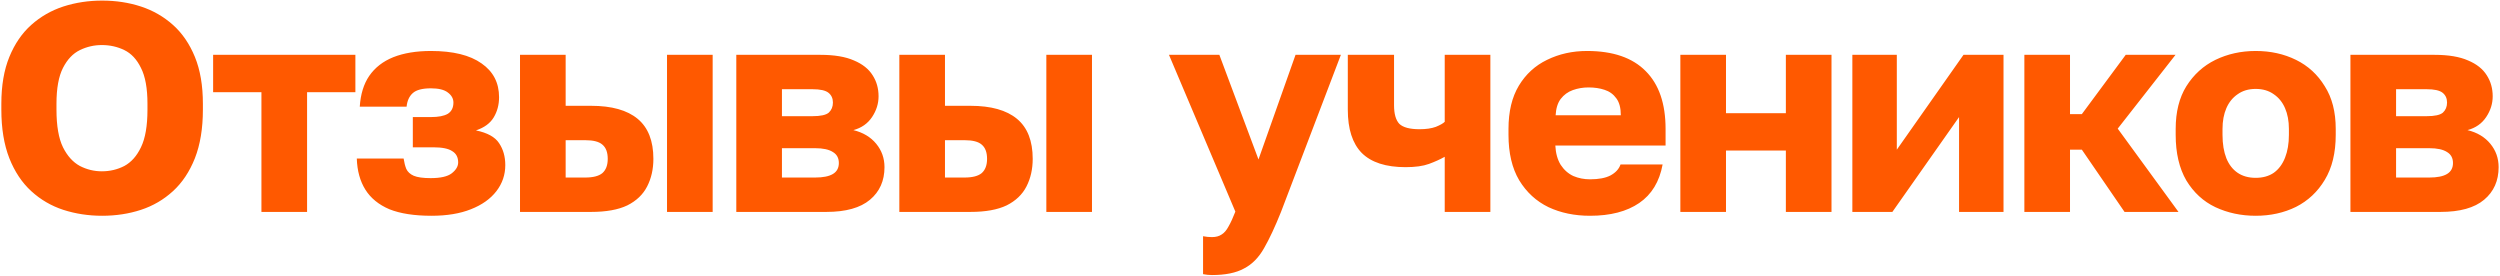 <?xml version="1.0" encoding="UTF-8"?> <svg xmlns="http://www.w3.org/2000/svg" width="1687" height="186" viewBox="0 0 1687 186" fill="none"><path d="M68.91 145.6C59.71 145.6 50.977 144.267 42.71 141.6C34.577 138.933 27.377 134.733 21.11 129C14.844 123.267 9.91 115.867 6.31 106.8C2.71 97.6 0.91 86.667 0.91 74V70C0.91 57.733 2.71 47.2 6.31 38.4C9.91 29.6 14.844 22.4 21.11 16.8C27.377 11.2 34.577 7.067 42.71 4.4C50.977 1.733 59.71 0.4 68.91 0.4C78.243 0.4 86.977 1.733 95.11 4.4C103.243 7.067 110.443 11.2 116.71 16.8C122.977 22.4 127.91 29.6 131.51 38.4C135.11 47.2 136.91 57.733 136.91 70V74C136.91 86.667 135.11 97.6 131.51 106.8C127.91 115.867 122.977 123.267 116.71 129C110.443 134.733 103.243 138.933 95.11 141.6C86.977 144.267 78.243 145.6 68.91 145.6ZM68.71 115.6C74.177 115.6 79.243 114.4 83.91 112C88.577 109.467 92.31 105.267 95.11 99.4C98.043 93.4 99.51 84.933 99.51 74V70C99.51 59.6 98.043 51.533 95.11 45.8C92.31 40.067 88.577 36.067 83.91 33.8C79.243 31.533 74.177 30.4 68.71 30.4C63.51 30.4 58.577 31.533 53.91 33.8C49.243 36.067 45.444 40.067 42.51 45.8C39.577 51.533 38.11 59.6 38.11 70V74C38.11 84.933 39.577 93.4 42.51 99.4C45.444 105.267 49.243 109.467 53.91 112C58.577 114.4 63.51 115.6 68.71 115.6ZM176.416 143V62.2H143.816V37H239.816V62.2H207.216V143H176.416ZM291.17 145.6C279.57 145.6 270.103 144.133 262.77 141.2C255.57 138.133 250.17 133.733 246.57 128C242.97 122.267 241.036 115.267 240.77 107H272.37C272.77 109.667 273.37 112 274.17 114C275.103 116 276.77 117.533 279.17 118.6C281.703 119.667 285.503 120.2 290.57 120.2C297.236 120.2 301.97 119.133 304.77 117C307.703 114.733 309.17 112.267 309.17 109.6C309.17 106.133 307.836 103.6 305.17 102C302.636 100.267 298.37 99.4 292.37 99.4H278.57V79H290.77C295.836 79 299.636 78.267 302.17 76.8C304.703 75.2 305.97 72.667 305.97 69.2C305.97 66.533 304.703 64.267 302.17 62.4C299.77 60.533 295.97 59.6 290.77 59.6C285.036 59.6 280.97 60.667 278.57 62.8C276.17 64.933 274.77 68 274.37 72H242.77C243.303 63.6 245.436 56.667 249.17 51.2C253.036 45.6 258.436 41.4 265.37 38.6C272.436 35.8 280.903 34.4 290.77 34.4C305.703 34.4 317.103 37.2 324.97 42.8C332.836 48.267 336.77 55.867 336.77 65.6C336.77 70.667 335.57 75.2 333.17 79.2C330.77 83.2 326.77 86.133 321.17 88C328.903 89.6 334.103 92.467 336.77 96.6C339.57 100.733 340.97 105.667 340.97 111.4C340.97 117.933 338.97 123.8 334.97 129C330.97 134.2 325.236 138.267 317.77 141.2C310.436 144.133 301.57 145.6 291.17 145.6ZM350.902 143V37H381.702V71.4H398.902C412.769 71.4 423.236 74.333 430.302 80.2C437.369 86.067 440.902 95.067 440.902 107.2C440.902 114.133 439.502 120.333 436.702 125.8C433.902 131.267 429.436 135.533 423.302 138.6C417.169 141.533 409.036 143 398.902 143H350.902ZM381.702 119.8H394.902C400.236 119.8 404.102 118.8 406.502 116.8C408.902 114.667 410.102 111.467 410.102 107.2C410.102 102.8 408.902 99.6 406.502 97.6C404.236 95.6 400.369 94.6 394.902 94.6H381.702V119.8ZM450.102 143V37H480.902V143H450.102ZM496.855 143V37H553.655C562.989 37 570.522 38.267 576.255 40.8C581.989 43.2 586.189 46.533 588.855 50.8C591.522 54.933 592.855 59.667 592.855 65C592.855 69.933 591.389 74.6 588.455 79C585.522 83.4 581.322 86.333 575.855 87.8C582.389 89.4 587.522 92.467 591.255 97C594.989 101.533 596.855 106.8 596.855 112.8C596.855 122 593.589 129.333 587.055 134.8C580.522 140.267 570.722 143 557.655 143H496.855ZM527.655 119.8H550.055C555.389 119.8 559.389 119 562.055 117.4C564.722 115.8 566.055 113.333 566.055 110C566.055 106.667 564.722 104.2 562.055 102.6C559.389 100.867 555.389 100 550.055 100H527.655V119.8ZM527.655 78.4H548.255C553.722 78.4 557.389 77.6 559.255 76C561.122 74.267 562.055 72 562.055 69.2C562.055 66.4 561.055 64.2 559.055 62.6C557.055 61 553.455 60.2 548.255 60.2H527.655V78.4ZM606.871 143V37H637.671V71.4H654.871C668.738 71.4 679.204 74.333 686.271 80.2C693.338 86.067 696.871 95.067 696.871 107.2C696.871 114.133 695.471 120.333 692.671 125.8C689.871 131.267 685.404 135.533 679.271 138.6C673.138 141.533 665.004 143 654.871 143H606.871ZM637.671 119.8H650.871C656.204 119.8 660.071 118.8 662.471 116.8C664.871 114.667 666.071 111.467 666.071 107.2C666.071 102.8 664.871 99.6 662.471 97.6C660.204 95.6 656.338 94.6 650.871 94.6H637.671V119.8ZM706.071 143V37H736.871V143H706.071ZM817.824 185.6C815.824 185.6 813.824 185.4 811.824 185V159.4C813.824 159.8 815.824 160 817.824 160C820.491 160 822.691 159.4 824.424 158.2C826.158 157.133 827.691 155.333 829.024 152.8C830.491 150.267 832.024 146.933 833.624 142.8L788.824 37H822.824L849.224 107.6L874.224 37H904.824L864.424 143C860.424 153 856.624 161.133 853.024 167.4C849.424 173.8 844.891 178.4 839.424 181.2C834.091 184.133 826.891 185.6 817.824 185.6ZM974.899 143V105.8C971.833 107.533 968.299 109.133 964.299 110.6C960.299 112.067 955.033 112.8 948.499 112.8C935.166 112.8 925.299 109.6 918.899 103.2C912.633 96.8 909.499 87.067 909.499 74V37H940.699V71C940.699 76.867 941.899 81.067 944.299 83.6C946.833 86 951.366 87.2 957.899 87.2C962.299 87.2 965.966 86.667 968.899 85.6C971.833 84.4 973.833 83.267 974.899 82.2V37H1005.7V143H974.899ZM1072.93 145.6C1062.53 145.6 1053.2 143.667 1044.93 139.8C1036.67 135.8 1030.07 129.733 1025.13 121.6C1020.33 113.467 1017.93 103.267 1017.93 91V87C1017.93 75.267 1020.27 65.533 1024.93 57.8C1029.6 50.067 1035.93 44.267 1043.93 40.4C1052.07 36.4 1061.07 34.4 1070.93 34.4C1088.4 34.4 1101.6 38.933 1110.53 48C1119.47 56.933 1123.93 69.933 1123.93 87V98.2H1049.53C1049.8 103.4 1051 107.733 1053.13 111.2C1055.4 114.667 1058.27 117.2 1061.73 118.8C1065.2 120.267 1068.93 121 1072.93 121C1078.8 121 1083.4 120.133 1086.73 118.4C1090.2 116.533 1092.47 114.067 1093.53 111H1121.93C1119.8 122.6 1114.53 131.267 1106.13 137C1097.73 142.733 1086.67 145.6 1072.93 145.6ZM1071.93 59C1068.2 59 1064.67 59.6 1061.33 60.8C1058 62 1055.27 64 1053.13 66.8C1051.13 69.467 1050 73.133 1049.73 77.8H1093.73C1093.73 72.867 1092.73 69.067 1090.73 66.4C1088.73 63.6 1086.07 61.667 1082.73 60.6C1079.53 59.533 1075.93 59 1071.93 59ZM1133.9 143V37H1164.7V76.4H1205.1V37H1235.9V143H1205.1V101.6H1164.7V143H1133.9ZM1249.97 143V37H1279.97V101L1324.97 37H1351.97V143H1321.97V79L1276.97 143H1249.97ZM1366.04 143V37H1396.84V77H1404.84L1434.44 37H1468.04L1429.04 86.8L1470.04 143H1433.64L1404.84 101H1396.84V143H1366.04ZM1522.15 145.6C1512.29 145.6 1503.22 143.667 1494.95 139.8C1486.82 135.933 1480.29 129.933 1475.35 121.8C1470.55 113.533 1468.15 103.267 1468.15 91V87C1468.15 75.533 1470.55 65.933 1475.35 58.2C1480.29 50.333 1486.82 44.4 1494.95 40.4C1503.22 36.4 1512.29 34.4 1522.15 34.4C1532.15 34.4 1541.22 36.4 1549.35 40.4C1557.49 44.4 1563.95 50.333 1568.75 58.2C1573.69 65.933 1576.15 75.533 1576.15 87V91C1576.15 103.133 1573.69 113.267 1568.75 121.4C1563.95 129.4 1557.49 135.467 1549.35 139.6C1541.22 143.6 1532.15 145.6 1522.15 145.6ZM1522.15 120C1526.95 120 1531.02 118.867 1534.35 116.6C1537.69 114.2 1540.22 110.8 1541.95 106.4C1543.69 102 1544.55 96.867 1544.55 91V87C1544.55 81.667 1543.69 77 1541.95 73C1540.22 69 1537.69 65.867 1534.35 63.6C1531.02 61.2 1526.95 60 1522.15 60C1517.35 60 1513.29 61.2 1509.95 63.6C1506.62 65.867 1504.09 69 1502.35 73C1500.62 77 1499.75 81.667 1499.75 87V91C1499.75 97.133 1500.62 102.4 1502.35 106.8C1504.09 111.067 1506.62 114.333 1509.95 116.6C1513.29 118.867 1517.35 120 1522.15 120ZM1586.07 143V37H1642.87C1652.21 37 1659.74 38.267 1665.47 40.8C1671.21 43.2 1675.41 46.533 1678.07 50.8C1680.74 54.933 1682.07 59.667 1682.07 65C1682.07 69.933 1680.61 74.6 1677.67 79C1674.74 83.4 1670.54 86.333 1665.07 87.8C1671.61 89.4 1676.74 92.467 1680.47 97C1684.21 101.533 1686.07 106.8 1686.07 112.8C1686.07 122 1682.81 129.333 1676.27 134.8C1669.74 140.267 1659.94 143 1646.87 143H1586.07ZM1616.87 119.8H1639.27C1644.61 119.8 1648.61 119 1651.27 117.4C1653.94 115.8 1655.27 113.333 1655.27 110C1655.27 106.667 1653.94 104.2 1651.27 102.6C1648.61 100.867 1644.61 100 1639.27 100H1616.87V119.8ZM1616.87 78.4H1637.47C1642.94 78.4 1646.61 77.6 1648.47 76C1650.34 74.267 1651.27 72 1651.27 69.2C1651.27 66.4 1650.27 64.2 1648.27 62.6C1646.27 61 1642.67 60.2 1637.47 60.2H1616.87V78.4Z" fill="#FF5900"></path></svg> 